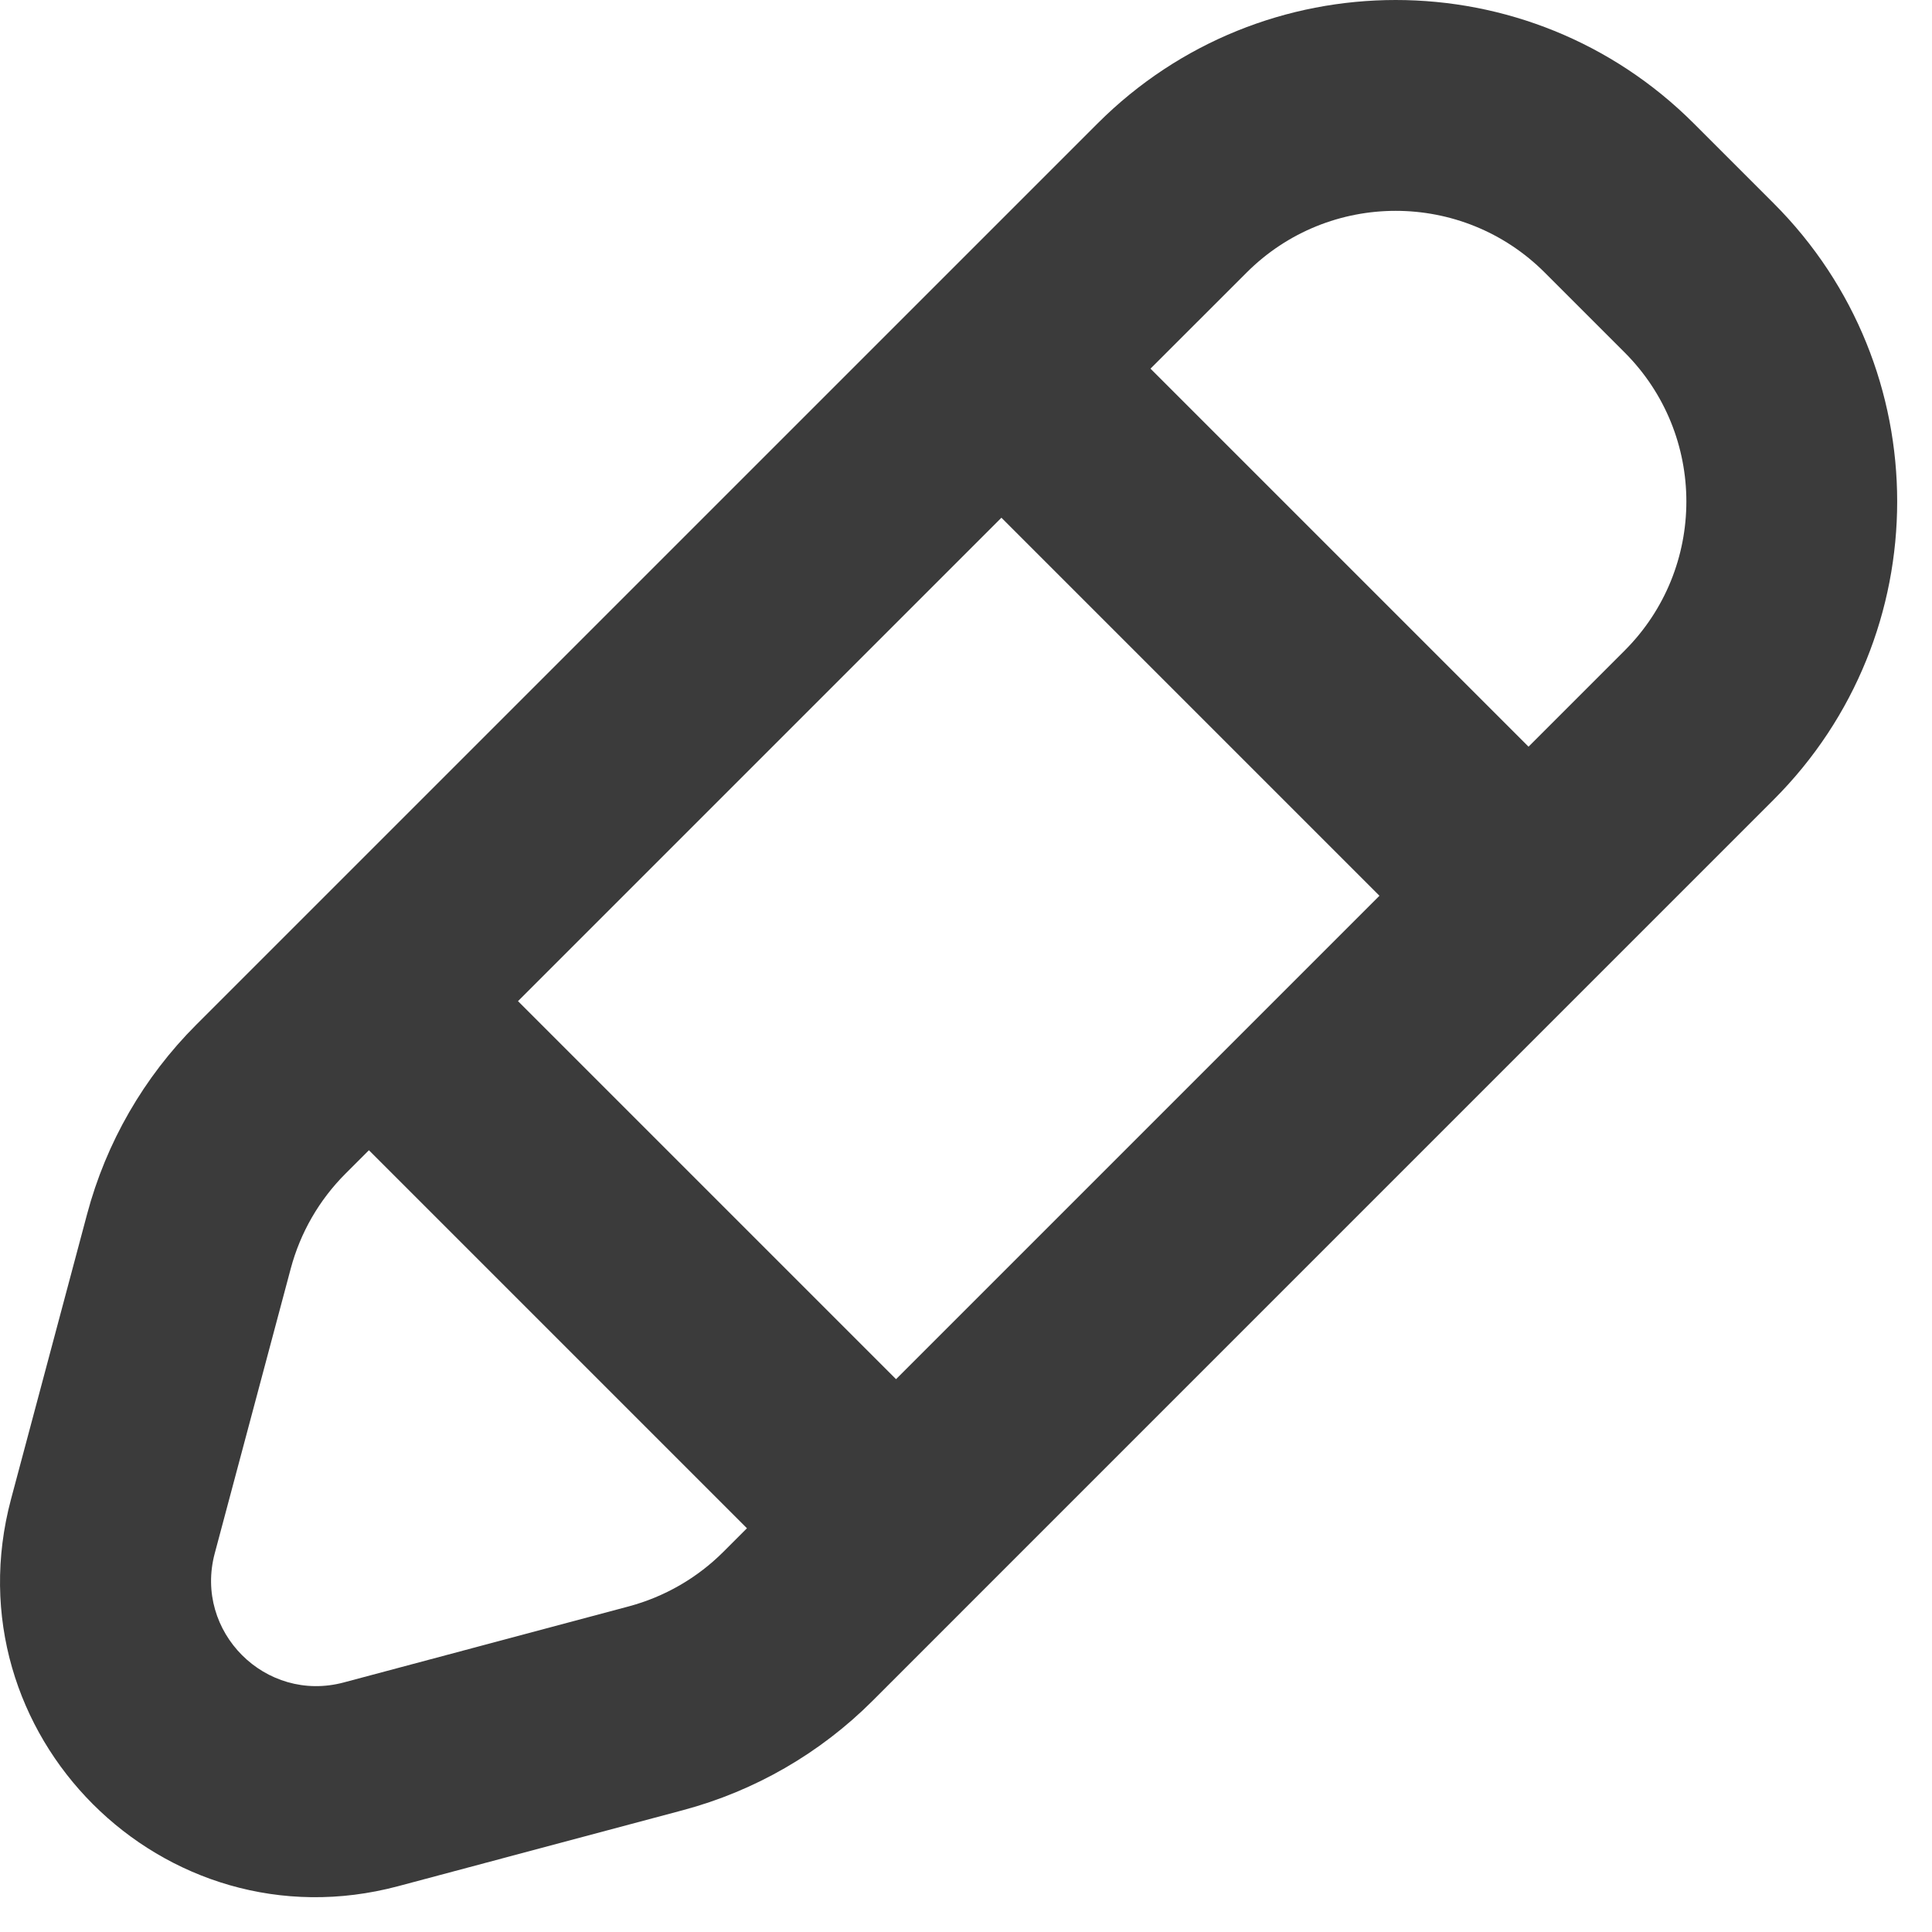 <svg width="42" height="42" viewBox="0 0 42 42" fill="none" xmlns="http://www.w3.org/2000/svg">
<g clip-path="url(#clip0_142_116)">
<path fill-rule="evenodd" clip-rule="evenodd" d="M23.859 2.685C27.439 -0.895 33.243 -0.895 36.823 2.685L38.559 4.421C42.138 8.001 42.138 13.805 38.558 17.384L18.967 36.976C17.827 38.116 16.406 38.935 14.849 39.351L8.655 41.004C3.548 42.367 -1.123 37.696 0.24 32.589L1.893 26.395C2.308 24.837 3.127 23.416 4.267 22.276L23.859 2.685ZM33.582 5.926C31.792 4.136 28.89 4.136 27.1 5.926L25.011 8.014L33.229 16.232L35.318 14.143C37.107 12.354 37.108 9.452 35.318 7.662L33.582 5.926ZM11.261 21.764L21.77 11.255L29.988 19.473L19.479 29.982L11.261 21.764ZM8.02 25.005L7.508 25.517C6.938 26.087 6.529 26.798 6.321 27.576L4.668 33.77C4.214 35.473 5.771 37.03 7.473 36.575L13.667 34.922C14.445 34.714 15.156 34.305 15.726 33.735L16.238 33.223L8.02 25.005Z" fill="#3B3B3B"/>
</g>
<defs>
<clipPath id="clip0_142_116">
<rect width="41.243" height="41.243" fill="white"/>
</clipPath>
</defs>
</svg>
